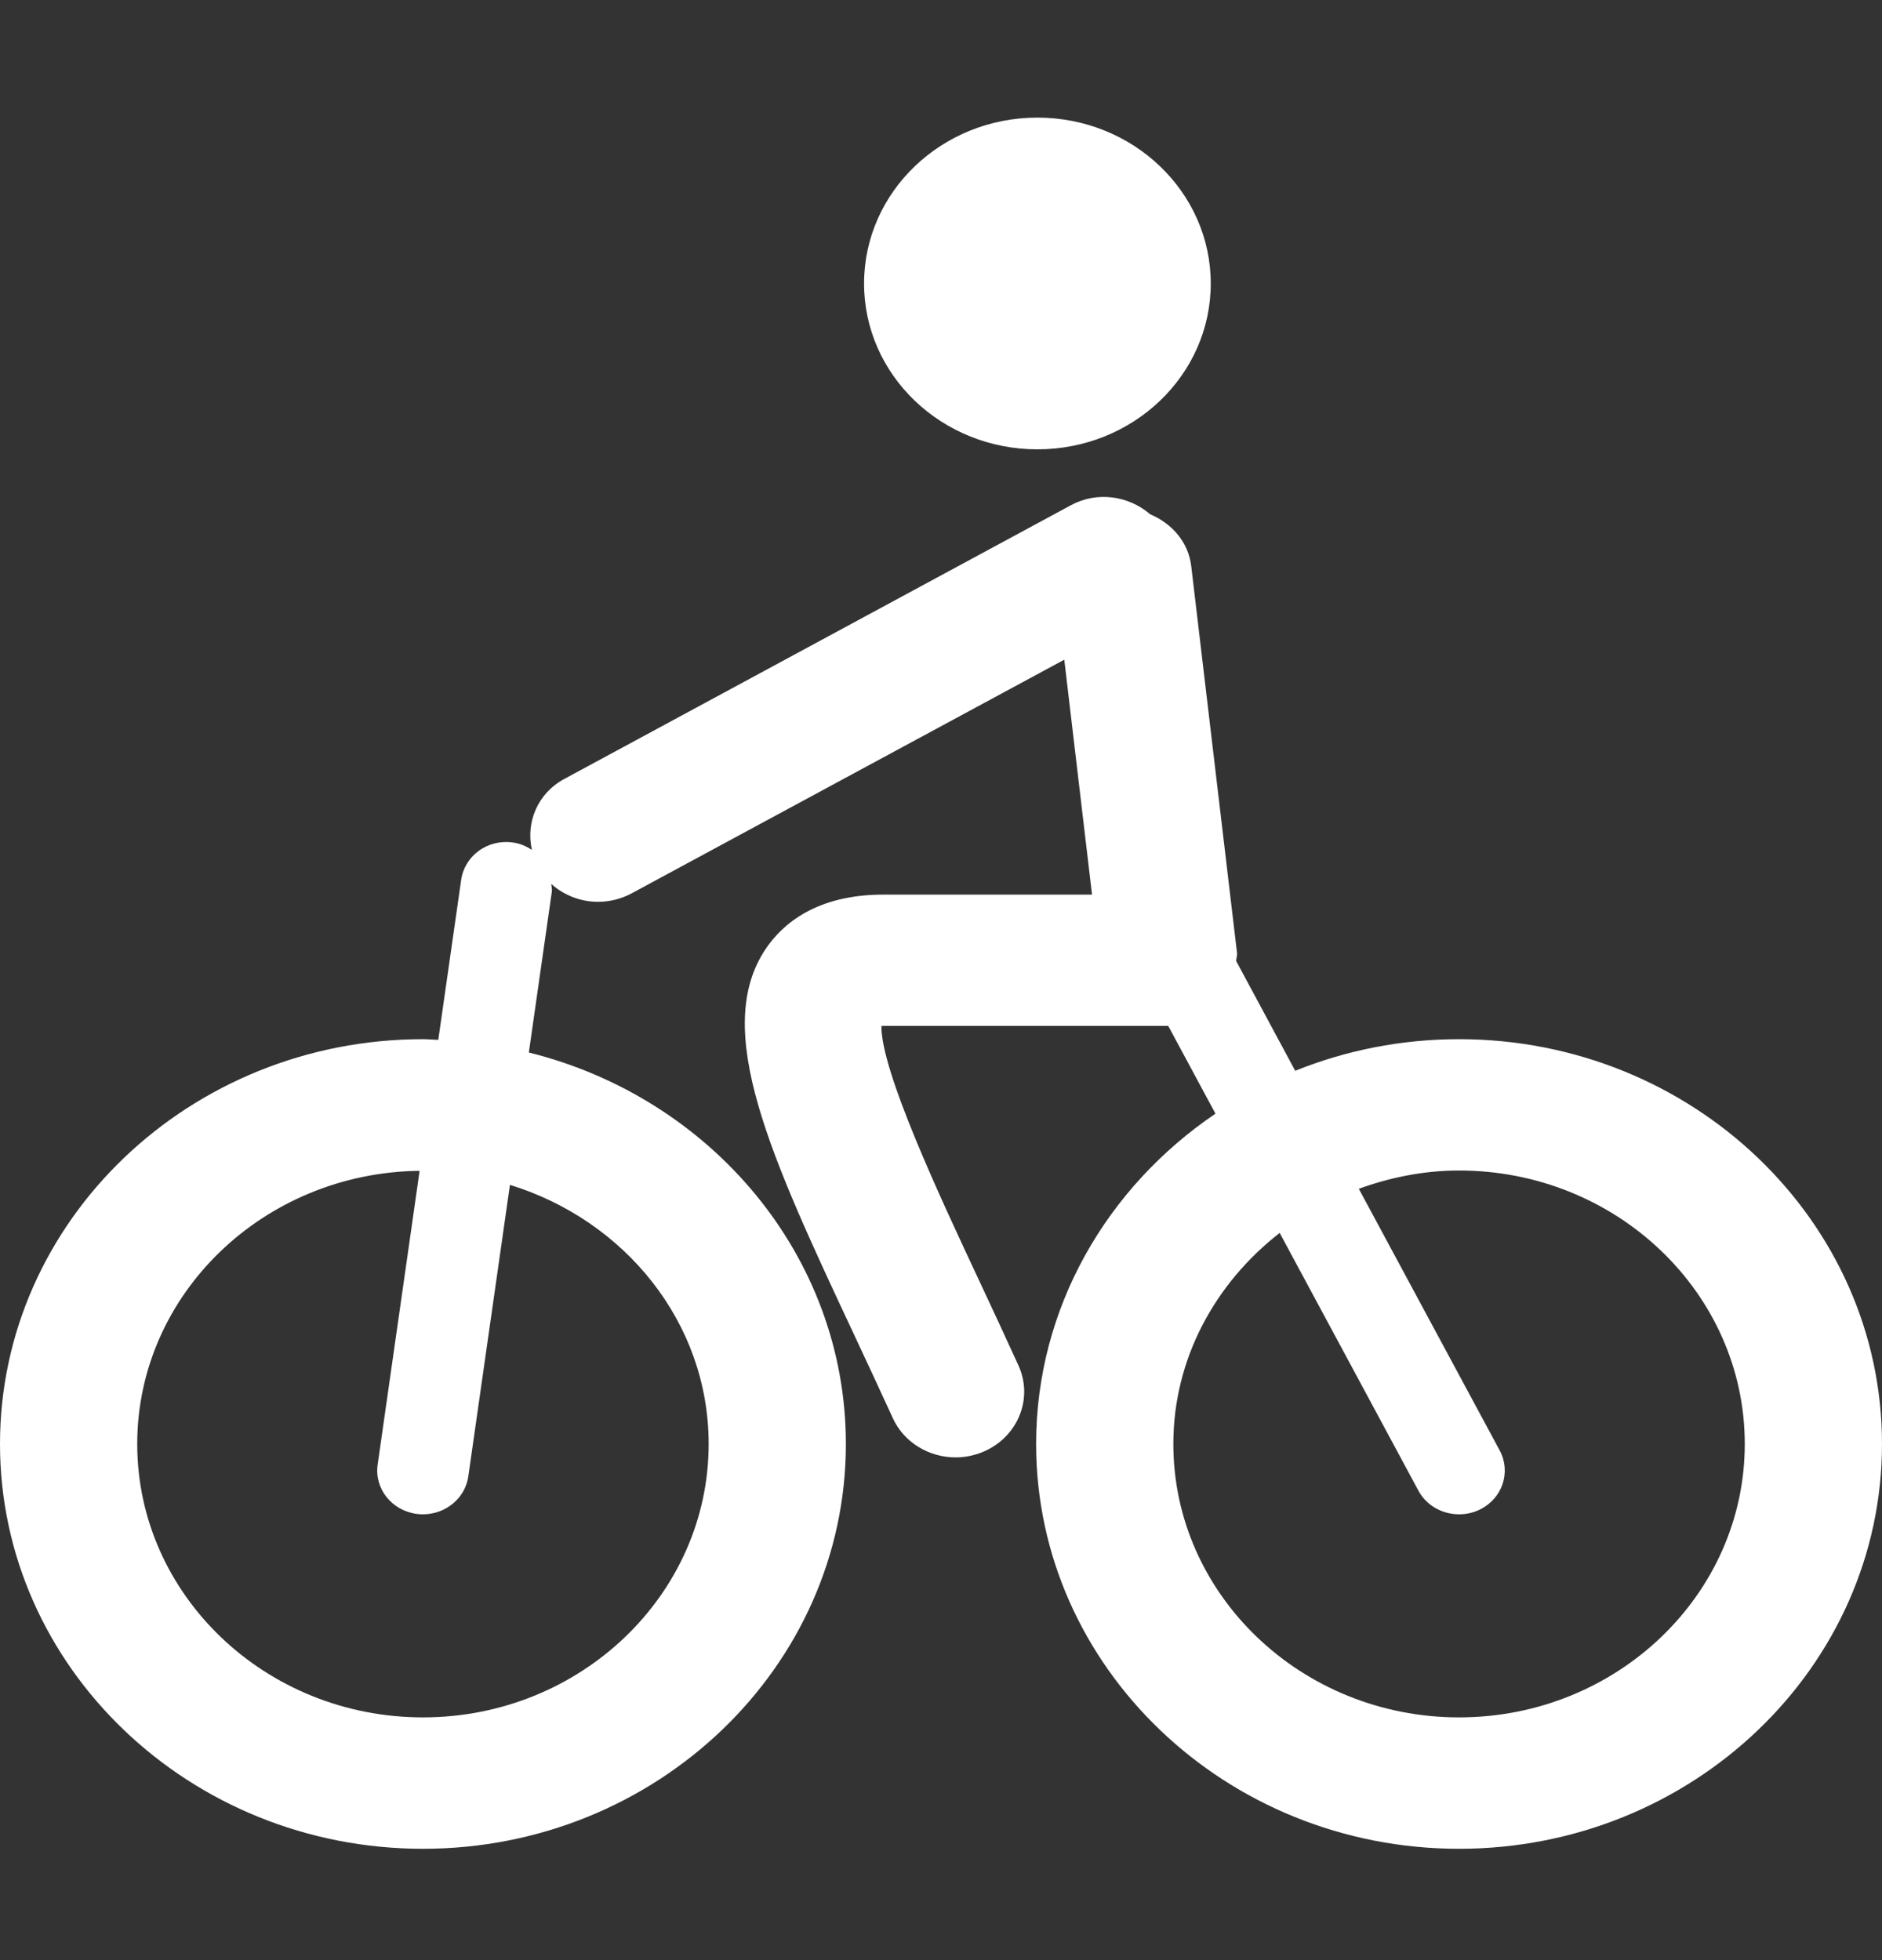 <svg width="24" height="25" viewBox="0 0 24 25" fill="none" xmlns="http://www.w3.org/2000/svg">
<rect x="0" y="0" width="24" height="25" fill="#333333" stroke="none"/>
<path fill-rule="evenodd" clip-rule="evenodd" d="M18.606 23.58C15.633 23.58 13.213 21.264 13.213 18.417C13.213 16.677 14.119 15.14 15.5 14.204L14.898 13.085H11.265C11.257 13.085 11.248 13.085 11.24 13.086C11.235 13.66 11.981 15.254 12.487 16.334C12.652 16.687 12.821 17.049 12.988 17.416C13.181 17.84 12.978 18.333 12.535 18.518C12.421 18.565 12.303 18.588 12.186 18.588C11.849 18.588 11.527 18.4 11.384 18.084C11.219 17.723 11.053 17.367 10.89 17.019C9.833 14.761 9.069 13.13 9.767 12.099C9.979 11.785 10.412 11.41 11.265 11.41H13.926L13.572 8.414L8.055 11.394C7.92 11.467 7.772 11.502 7.626 11.502C7.406 11.502 7.193 11.42 7.03 11.274C7.032 11.307 7.042 11.339 7.037 11.374L6.744 13.424C9.065 14 10.787 16.017 10.787 18.417C10.787 21.264 8.367 23.58 5.394 23.58C2.419 23.58 0 21.264 0 18.417C0 15.57 2.419 13.254 5.394 13.254C5.46 13.254 5.524 13.261 5.589 13.263L5.881 11.222C5.925 10.917 6.213 10.701 6.538 10.745C6.63 10.757 6.711 10.793 6.783 10.84C6.704 10.491 6.853 10.12 7.196 9.935L13.658 6.443C13.994 6.262 14.395 6.324 14.667 6.559C14.943 6.675 15.155 6.913 15.191 7.22L15.775 12.153C15.779 12.189 15.765 12.223 15.764 12.257L16.517 13.657C17.161 13.398 17.866 13.254 18.606 13.254C21.58 13.254 24 15.57 24 18.417C24 21.264 21.58 23.58 18.606 23.58ZM6.503 15.112L5.972 18.831C5.932 19.111 5.681 19.314 5.394 19.314C5.368 19.314 5.342 19.313 5.315 19.309C4.995 19.267 4.772 18.986 4.816 18.68L5.351 14.933C3.362 14.956 1.75 16.507 1.75 18.417C1.75 20.34 3.384 21.904 5.394 21.904C7.402 21.904 9.037 20.34 9.037 18.417C9.037 16.866 7.967 15.564 6.503 15.112ZM18.606 14.929C18.155 14.929 17.727 15.018 17.328 15.162L19.125 18.5C19.272 18.775 19.16 19.111 18.874 19.252C18.788 19.295 18.697 19.314 18.607 19.314C18.395 19.314 18.191 19.204 18.088 19.012L16.319 15.725C15.498 16.365 14.963 17.327 14.963 18.417C14.963 20.34 16.598 21.904 18.606 21.904C20.616 21.904 22.25 20.34 22.25 18.417C22.25 16.493 20.616 14.929 18.606 14.929ZM13.229 5.731C12.009 5.731 11.019 4.785 11.019 3.616C11.019 2.448 12.009 1.5 13.229 1.5C14.45 1.5 15.44 2.448 15.44 3.616C15.44 4.785 14.45 5.731 13.229 5.731Z" fill="white"/>
</svg>
